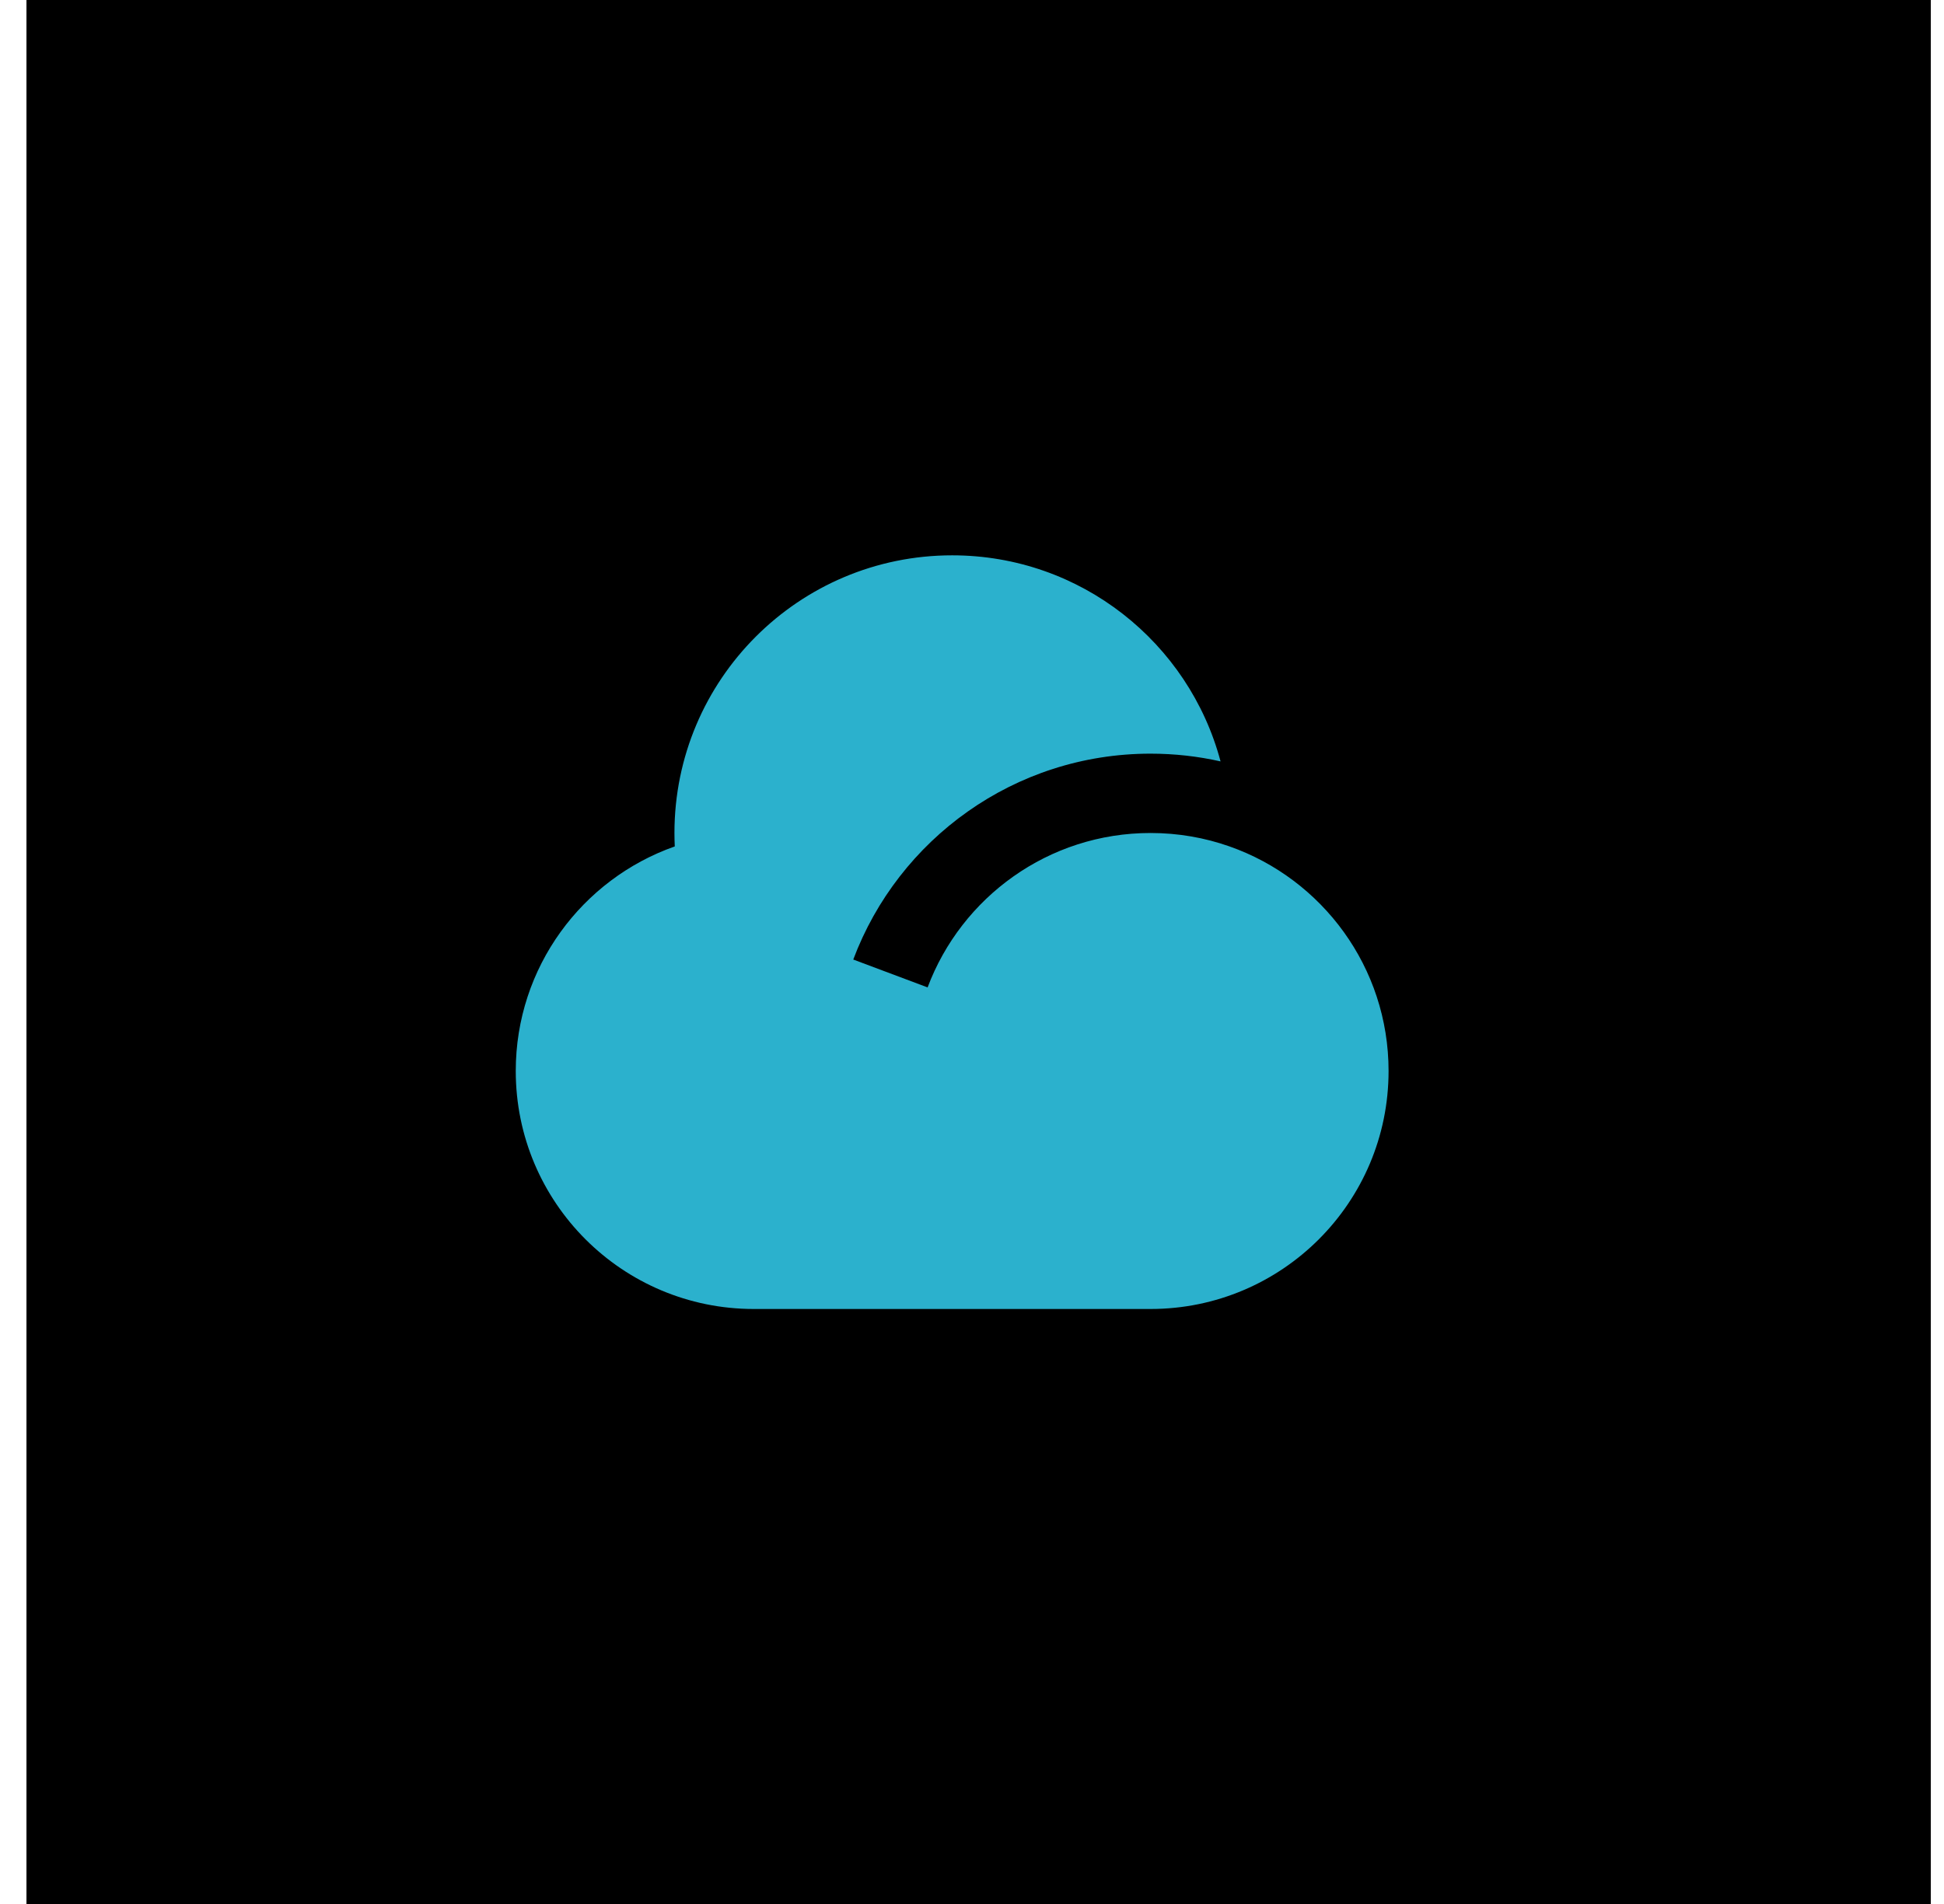 <svg width="49" height="48" viewBox="0 0 49 48" fill="none" xmlns="http://www.w3.org/2000/svg">
<rect width="48" height="48" transform="translate(0.667)" fill="black"/>
<path d="M29 19C25.57 19 22.645 21.158 21.507 24.19L23.381 24.893C24.234 22.619 26.428 21 29 21C29.698 21 30.369 21.119 30.992 21.339C33.327 22.16 35 24.385 35 27C35 30.314 32.314 33 29 33H19C15.686 33 13 30.314 13 27C13 24.385 14.674 22.16 17.008 21.339C17.003 21.226 17 21.113 17 21C17 17.134 20.134 14 24 14C27.242 14 29.969 16.204 30.765 19.195C30.197 19.067 29.607 19 29 19Z" fill="#2BB1CD"/>
</svg>
